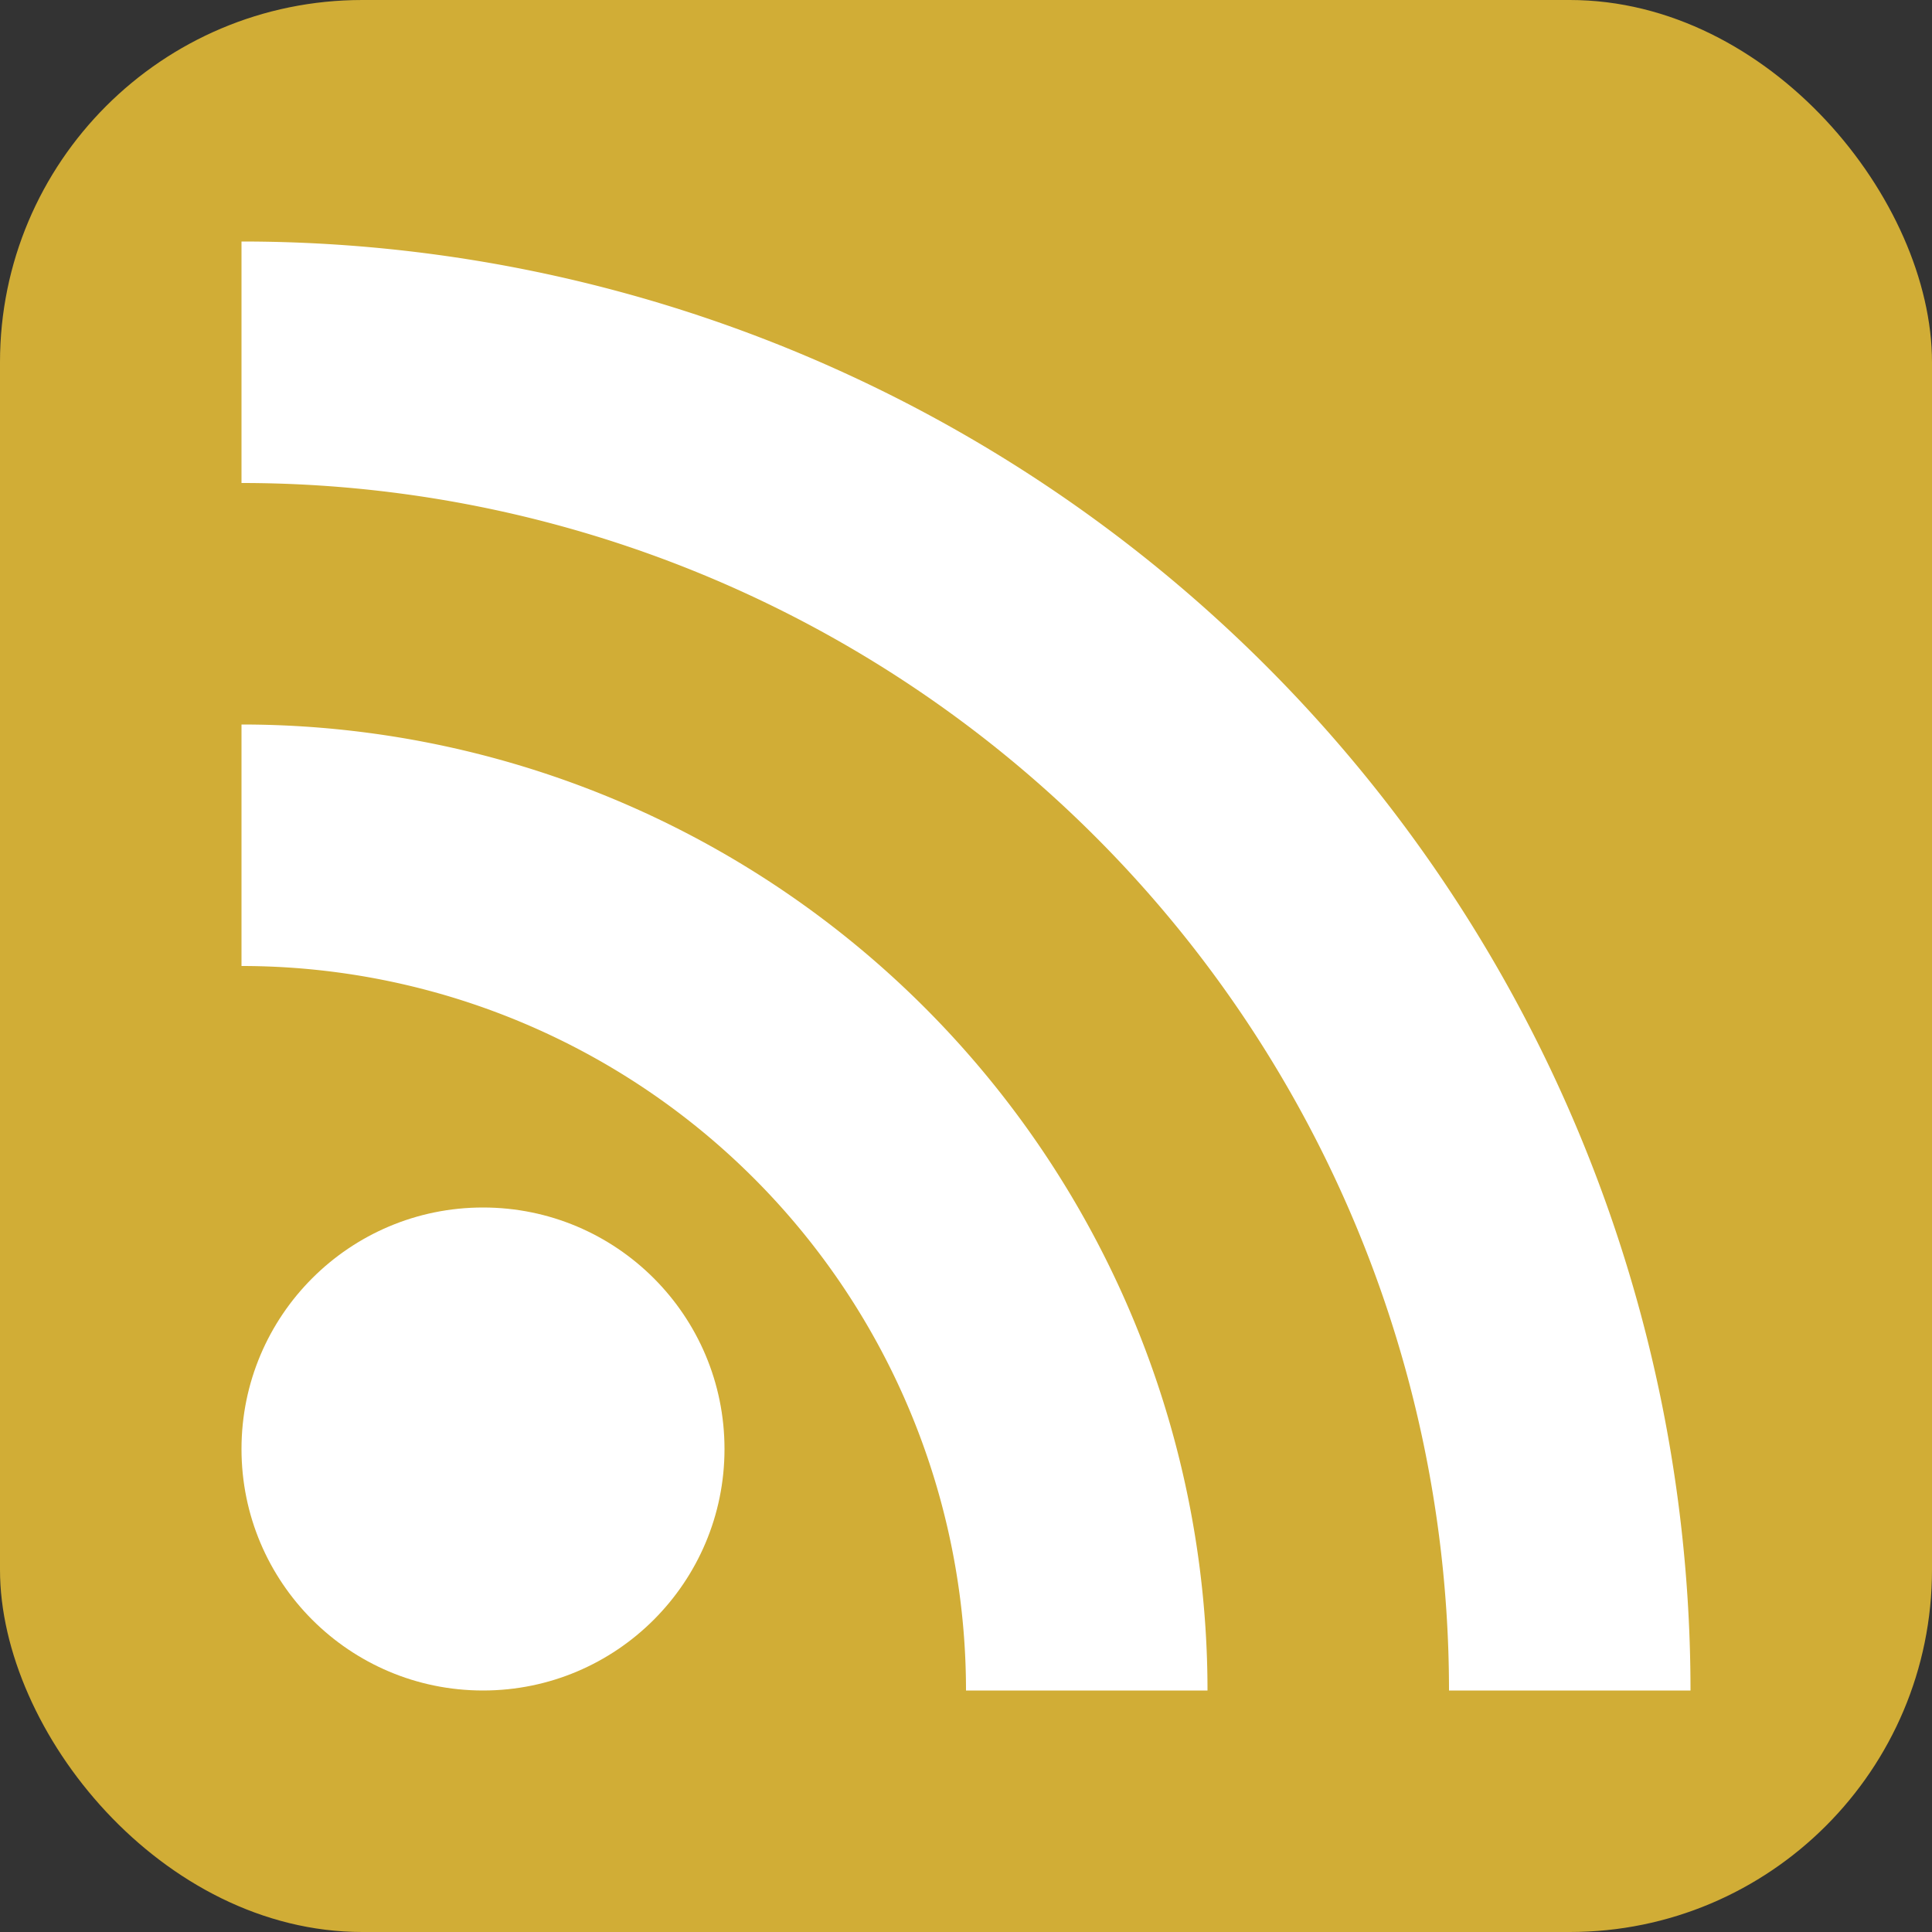 <?xml version="1.0" encoding="UTF-8" standalone="no"?>
<svg
   id="RSSicon"
   viewBox="0 0 8 8"
   width="256"
   height="256"
   version="1.1"
   sodipodi:docname="rss.svg"
   inkscape:version="1.1.2 (0a00cf5339, 2022-02-04)"
   xmlns:inkscape="http://www.inkscape.org/namespaces/inkscape"
   xmlns:sodipodi="http://sodipodi.sourceforge.net/DTD/sodipodi-0.dtd"
   xmlns="http://www.w3.org/2000/svg"
   xmlns:svg="http://www.w3.org/2000/svg">
  <rect x="0" y="0" width="8" height="8" fill="#333333" stroke="none"/>
  <defs
     id="defs17" />
  <sodipodi:namedview
     id="namedview15"
     pagecolor="#ffffff"
     bordercolor="#666666"
     borderopacity="1.0"
     inkscape:pageshadow="2"
     inkscape:pageopacity="0.0"
     inkscape:pagecheckerboard="0"
     showgrid="false"
     inkscape:zoom="2.8085938"
     inkscape:cx="127.82197"
     inkscape:cy="128"
     inkscape:window-width="1850"
     inkscape:window-height="1136"
     inkscape:window-x="0"
     inkscape:window-y="0"
     inkscape:window-maximized="1"
     inkscape:current-layer="RSSicon" />
  <title
     id="title2">RSS feed icon</title>
  <style
     type="text/css"
     id="style4">
    .button {stroke: none; fill: orange;}
    .symbol {stroke: none; fill: white;}
  </style>
  <rect
     class="button"
     width="8"
     height="8"
     rx="1.5"
     id="rect6"
     style="fill:#d1ad36;fill-opacity:1" />
  <circle
     class="symbol"
     cx="2"
     cy="6"
     r="1"
     id="circle8" />
  <path
     class="symbol"
     d="m 1,4 a 3,3 0 0 1 3,3 h 1 a 4,4 0 0 0 -4,-4 z"
     id="path10" />
  <path
     class="symbol"
     d="m 1,2 a 5,5 0 0 1 5,5 h 1 a 6,6 0 0 0 -6,-6 z"
     id="path12" />
</svg>
